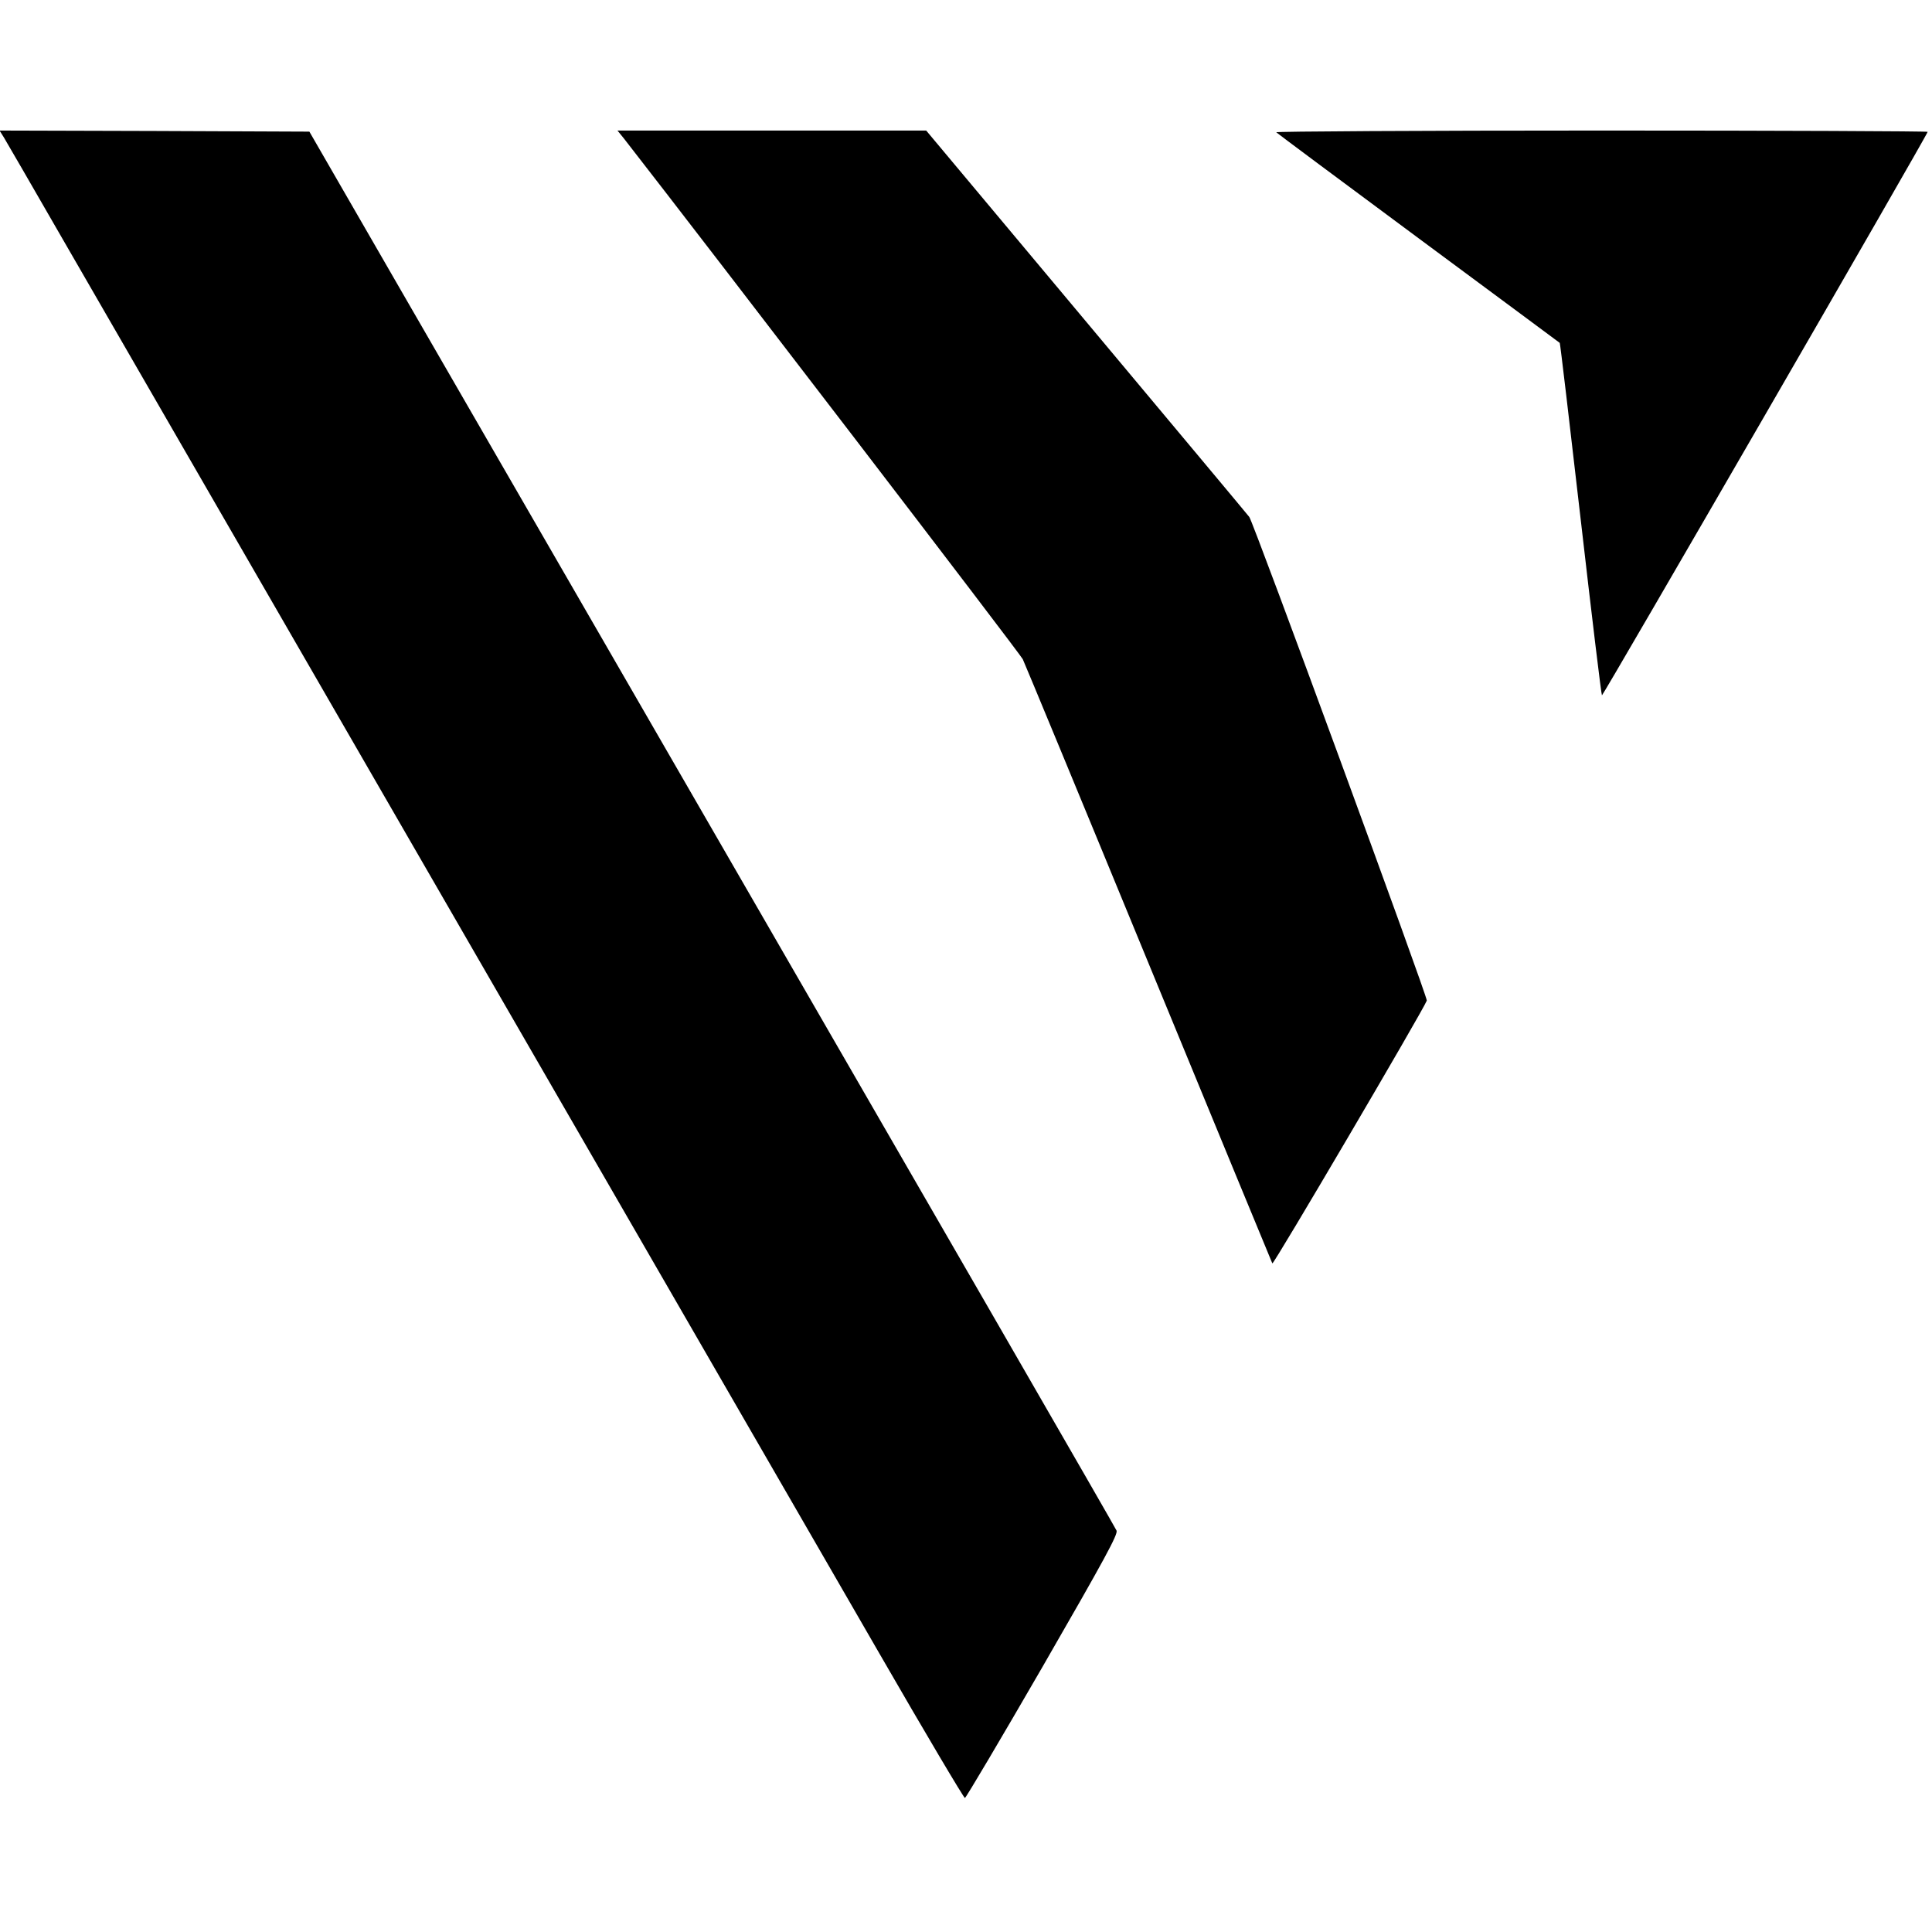 <?xml version="1.0" standalone="no"?>
<!DOCTYPE svg PUBLIC "-//W3C//DTD SVG 20010904//EN"
 "http://www.w3.org/TR/2001/REC-SVG-20010904/DTD/svg10.dtd">
<svg version="1.0" xmlns="http://www.w3.org/2000/svg"
 width="888pt" height="888pt" viewBox="0 0 888 888"
 preserveAspectRatio="xMidYMid meet">
<g transform="translate(0,888) scale(0.1,-0.1)"
fill="#000000" stroke="none">
<path d="M18 8248 c11 -18 129 -222 262 -453 208 -360 2569 -4450 3762 -6515
211 -366 388 -664 393 -664 5 1 166 273 358 605 287 498 346 607 339 624 -8
18 -712 1238 -2362 4095 -246 426 -650 1126 -898 1555 l-450 780 -712 3 -712
2 20 -32z"/>
<path d="M2868 8243 c408 -524 1821 -2368 1833 -2393 9 -19 270 -649 579
-1400 309 -751 565 -1370 568 -1377 5 -8 690 1158 710 1208 5 13 -797 2199
-816 2223 -9 12 -347 416 -751 899 l-734 877 -710 0 -709 0 30 -37z"/>
<path d="M5866 8272 c5 -5 299 -224 654 -487 355 -263 647 -479 649 -481 2 -1
45 -366 96 -809 51 -444 95 -809 98 -811 4 -4 1497 2578 1497 2590 0 3 -676 6
-1502 6 -826 0 -1498 -4 -1492 -8z"/>
</g>
</svg>

